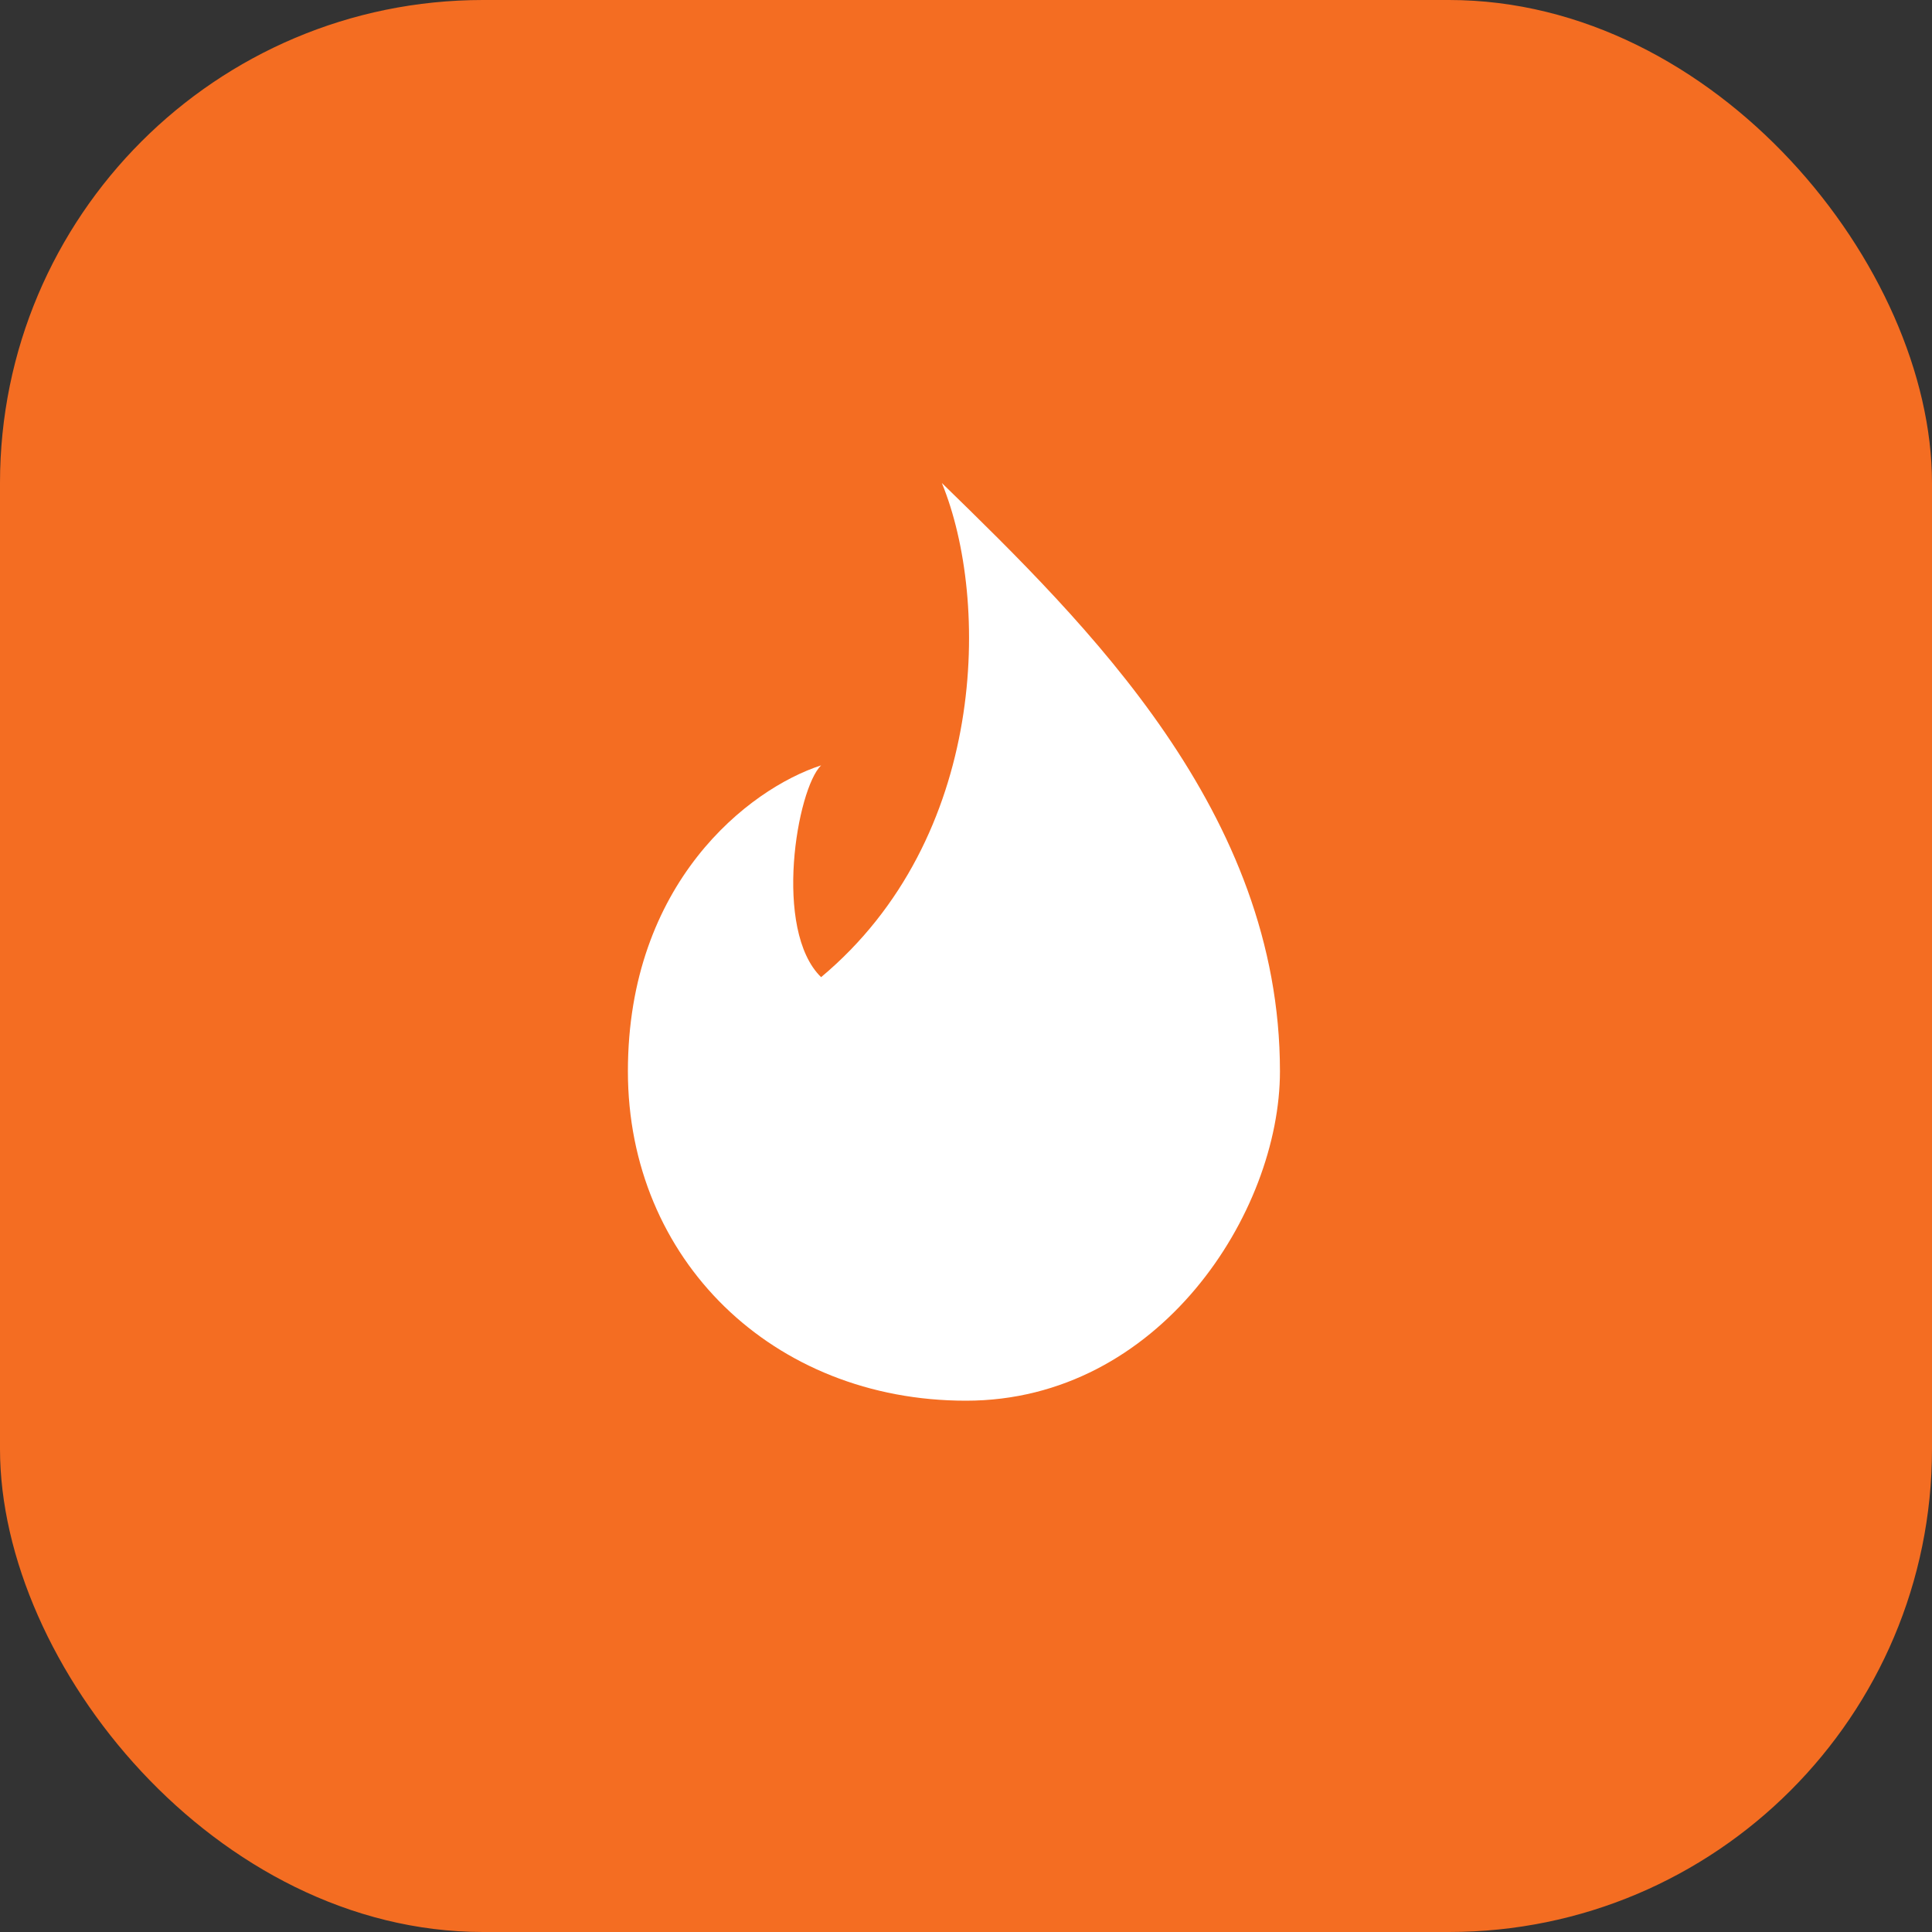 <svg width="40" height="40" viewBox="0 0 40 40" fill="none" xmlns="http://www.w3.org/2000/svg">
<rect x="0" y="0" width="40" height="40" fill="#333333" stroke="none"/>
<rect width="40" height="40" rx="10" fill="#F46D22"/>
<path d="M20 29C24 29 26.5 25.103 26.5 22.18C26.5 16.82 22.5 12.923 19.5 10C20.5 12.436 20.448 17.35 17 20.231C16 19.256 16.5 16.333 17 15.846C15.5 16.333 13 18.282 13 22.18C13 26.077 16 29 20 29Z" fill="white"/>
</svg>
